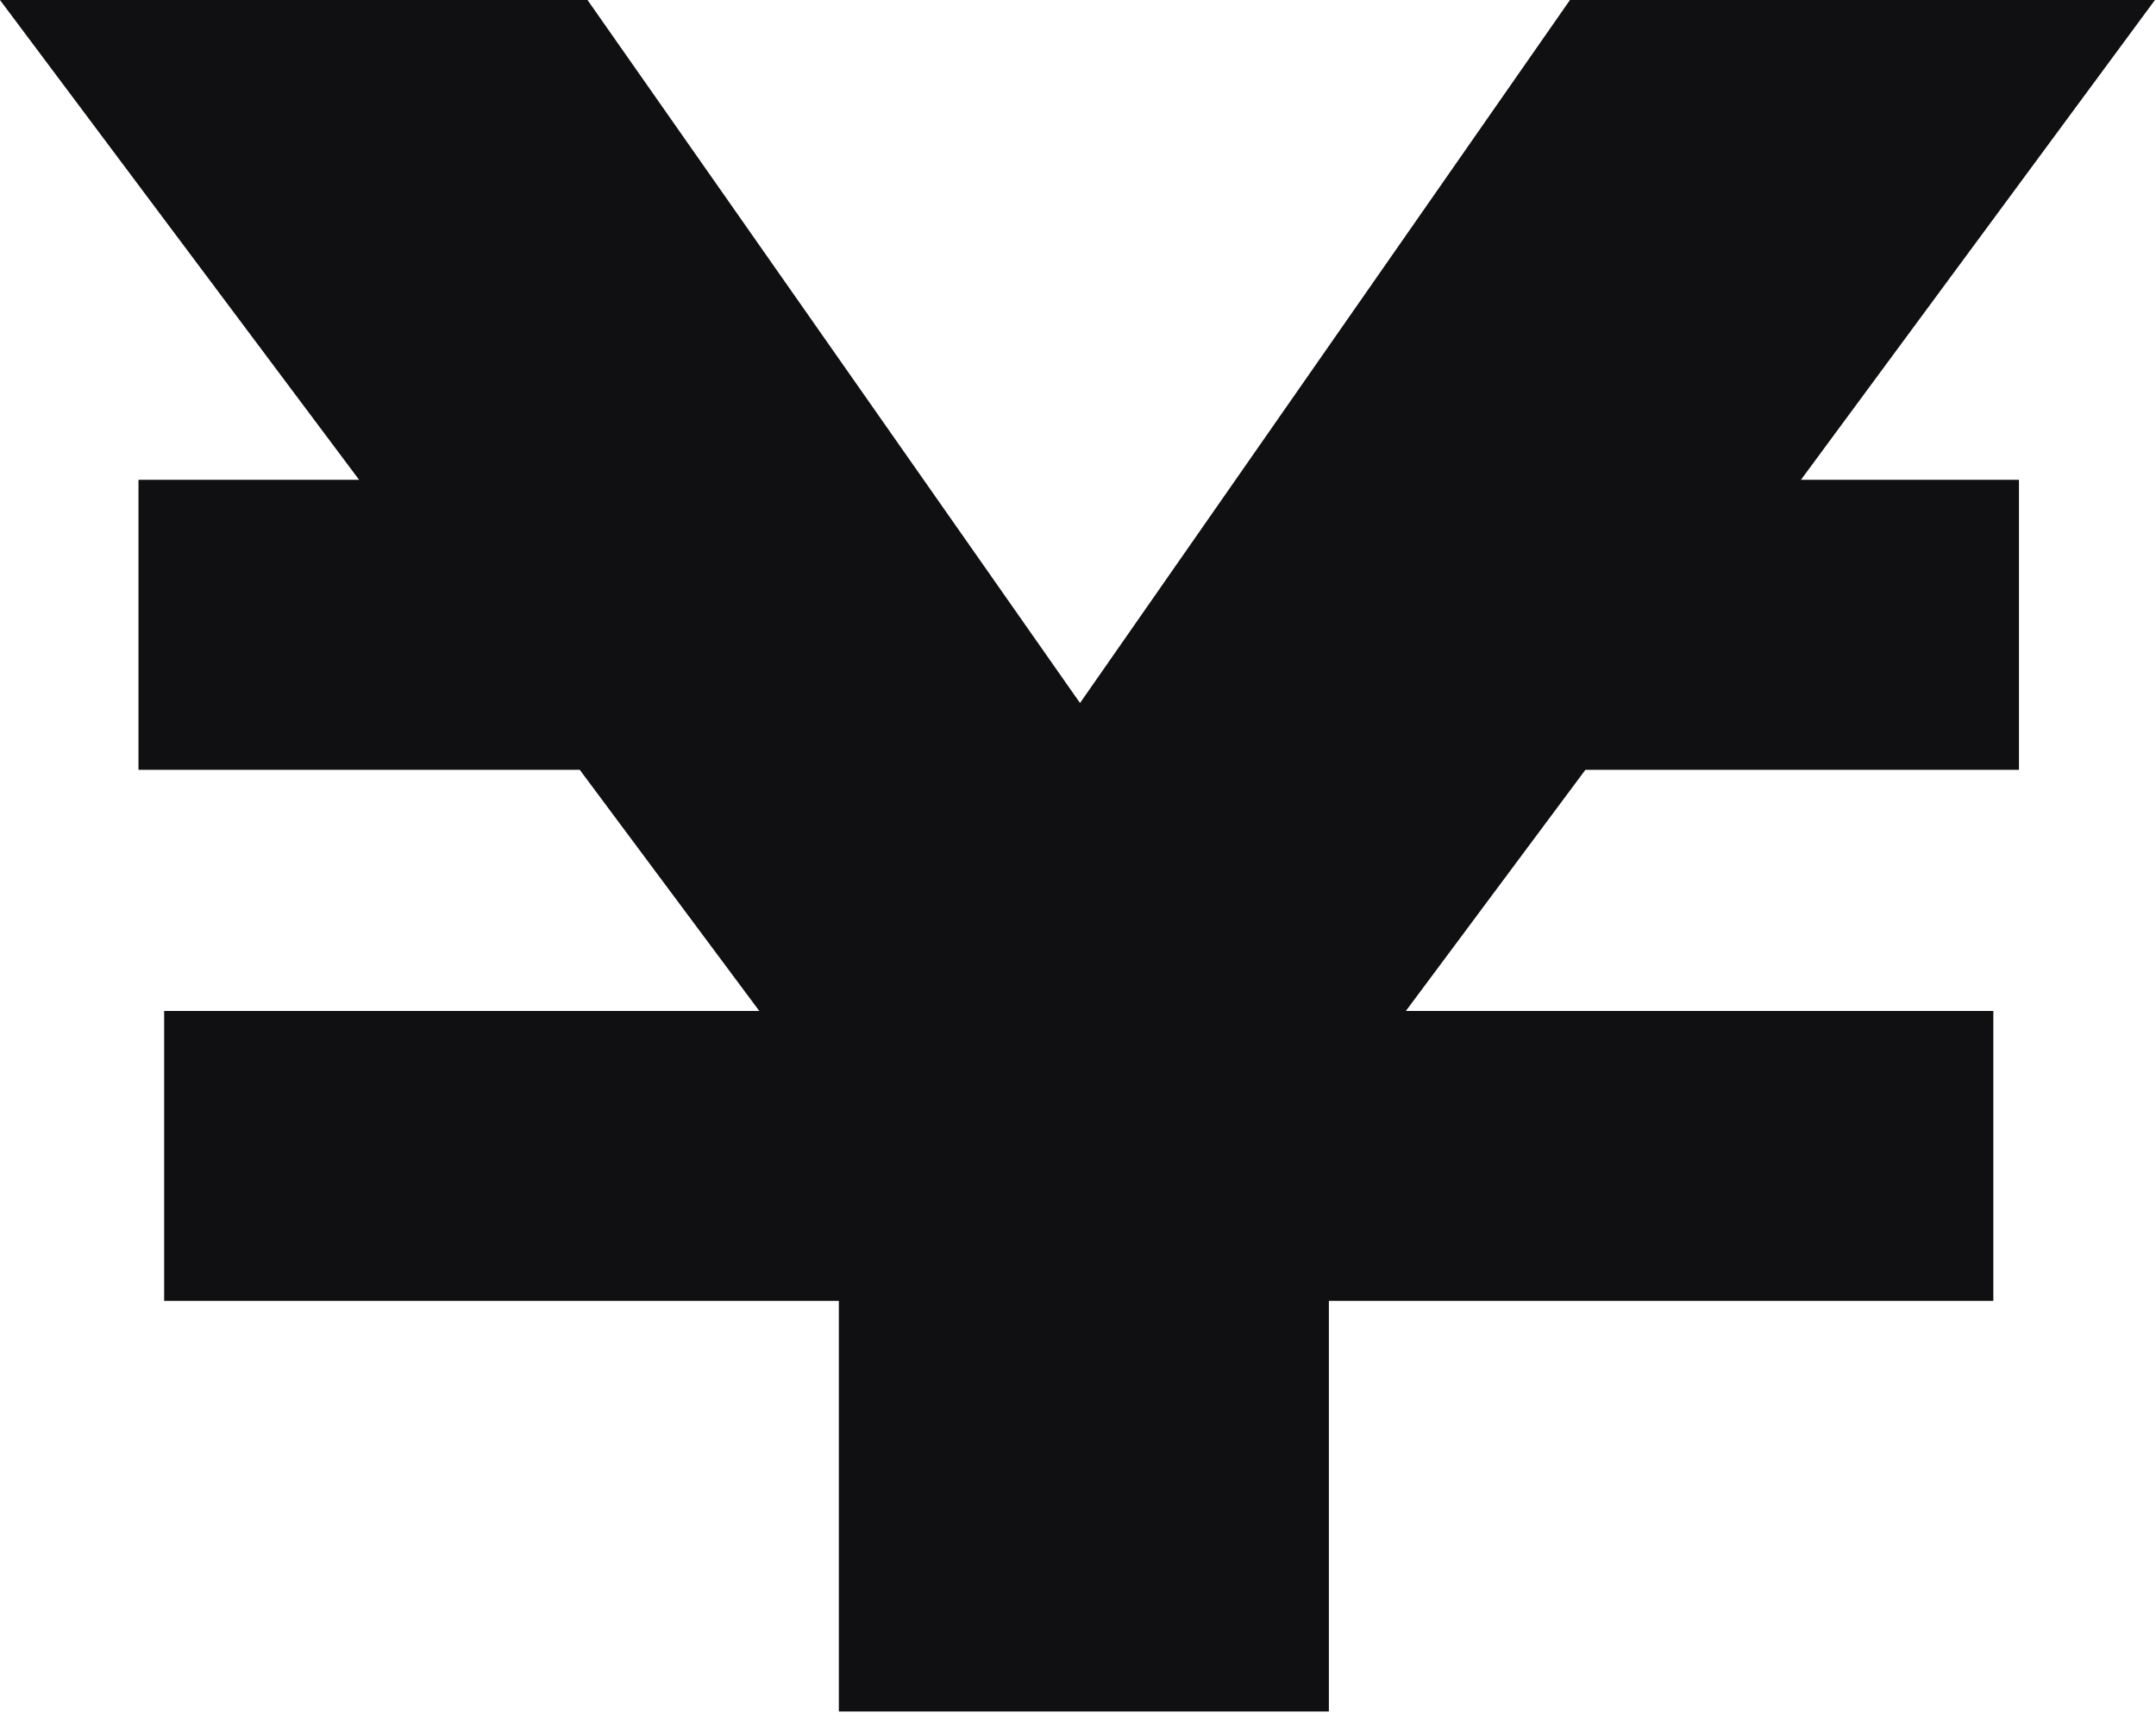 <svg width="237" height="189" viewBox="0 0 237 189" fill="none" xmlns="http://www.w3.org/2000/svg">
<path d="M197.964 52.734H221.934V84.6H174.276L154.536 111.108H219.114V142.974H146.076V188.094H92.214V142.974H18.048V111.108H83.472L63.732 84.6H15.228V52.734H39.48L0 0H64.578L118.722 77.268L172.584 0H236.88L197.964 52.734Z" fill="#141416"/>
<path d="M197.964 52.734H221.934V84.6H174.276L154.536 111.108H219.114V142.974H146.076V188.094H92.214V142.974H18.048V111.108H83.472L63.732 84.6H15.228V52.734H39.48L0 0H64.578L118.722 77.268L172.584 0H236.88L197.964 52.734Z" fill="black" fill-opacity="0.2"/>
</svg>
